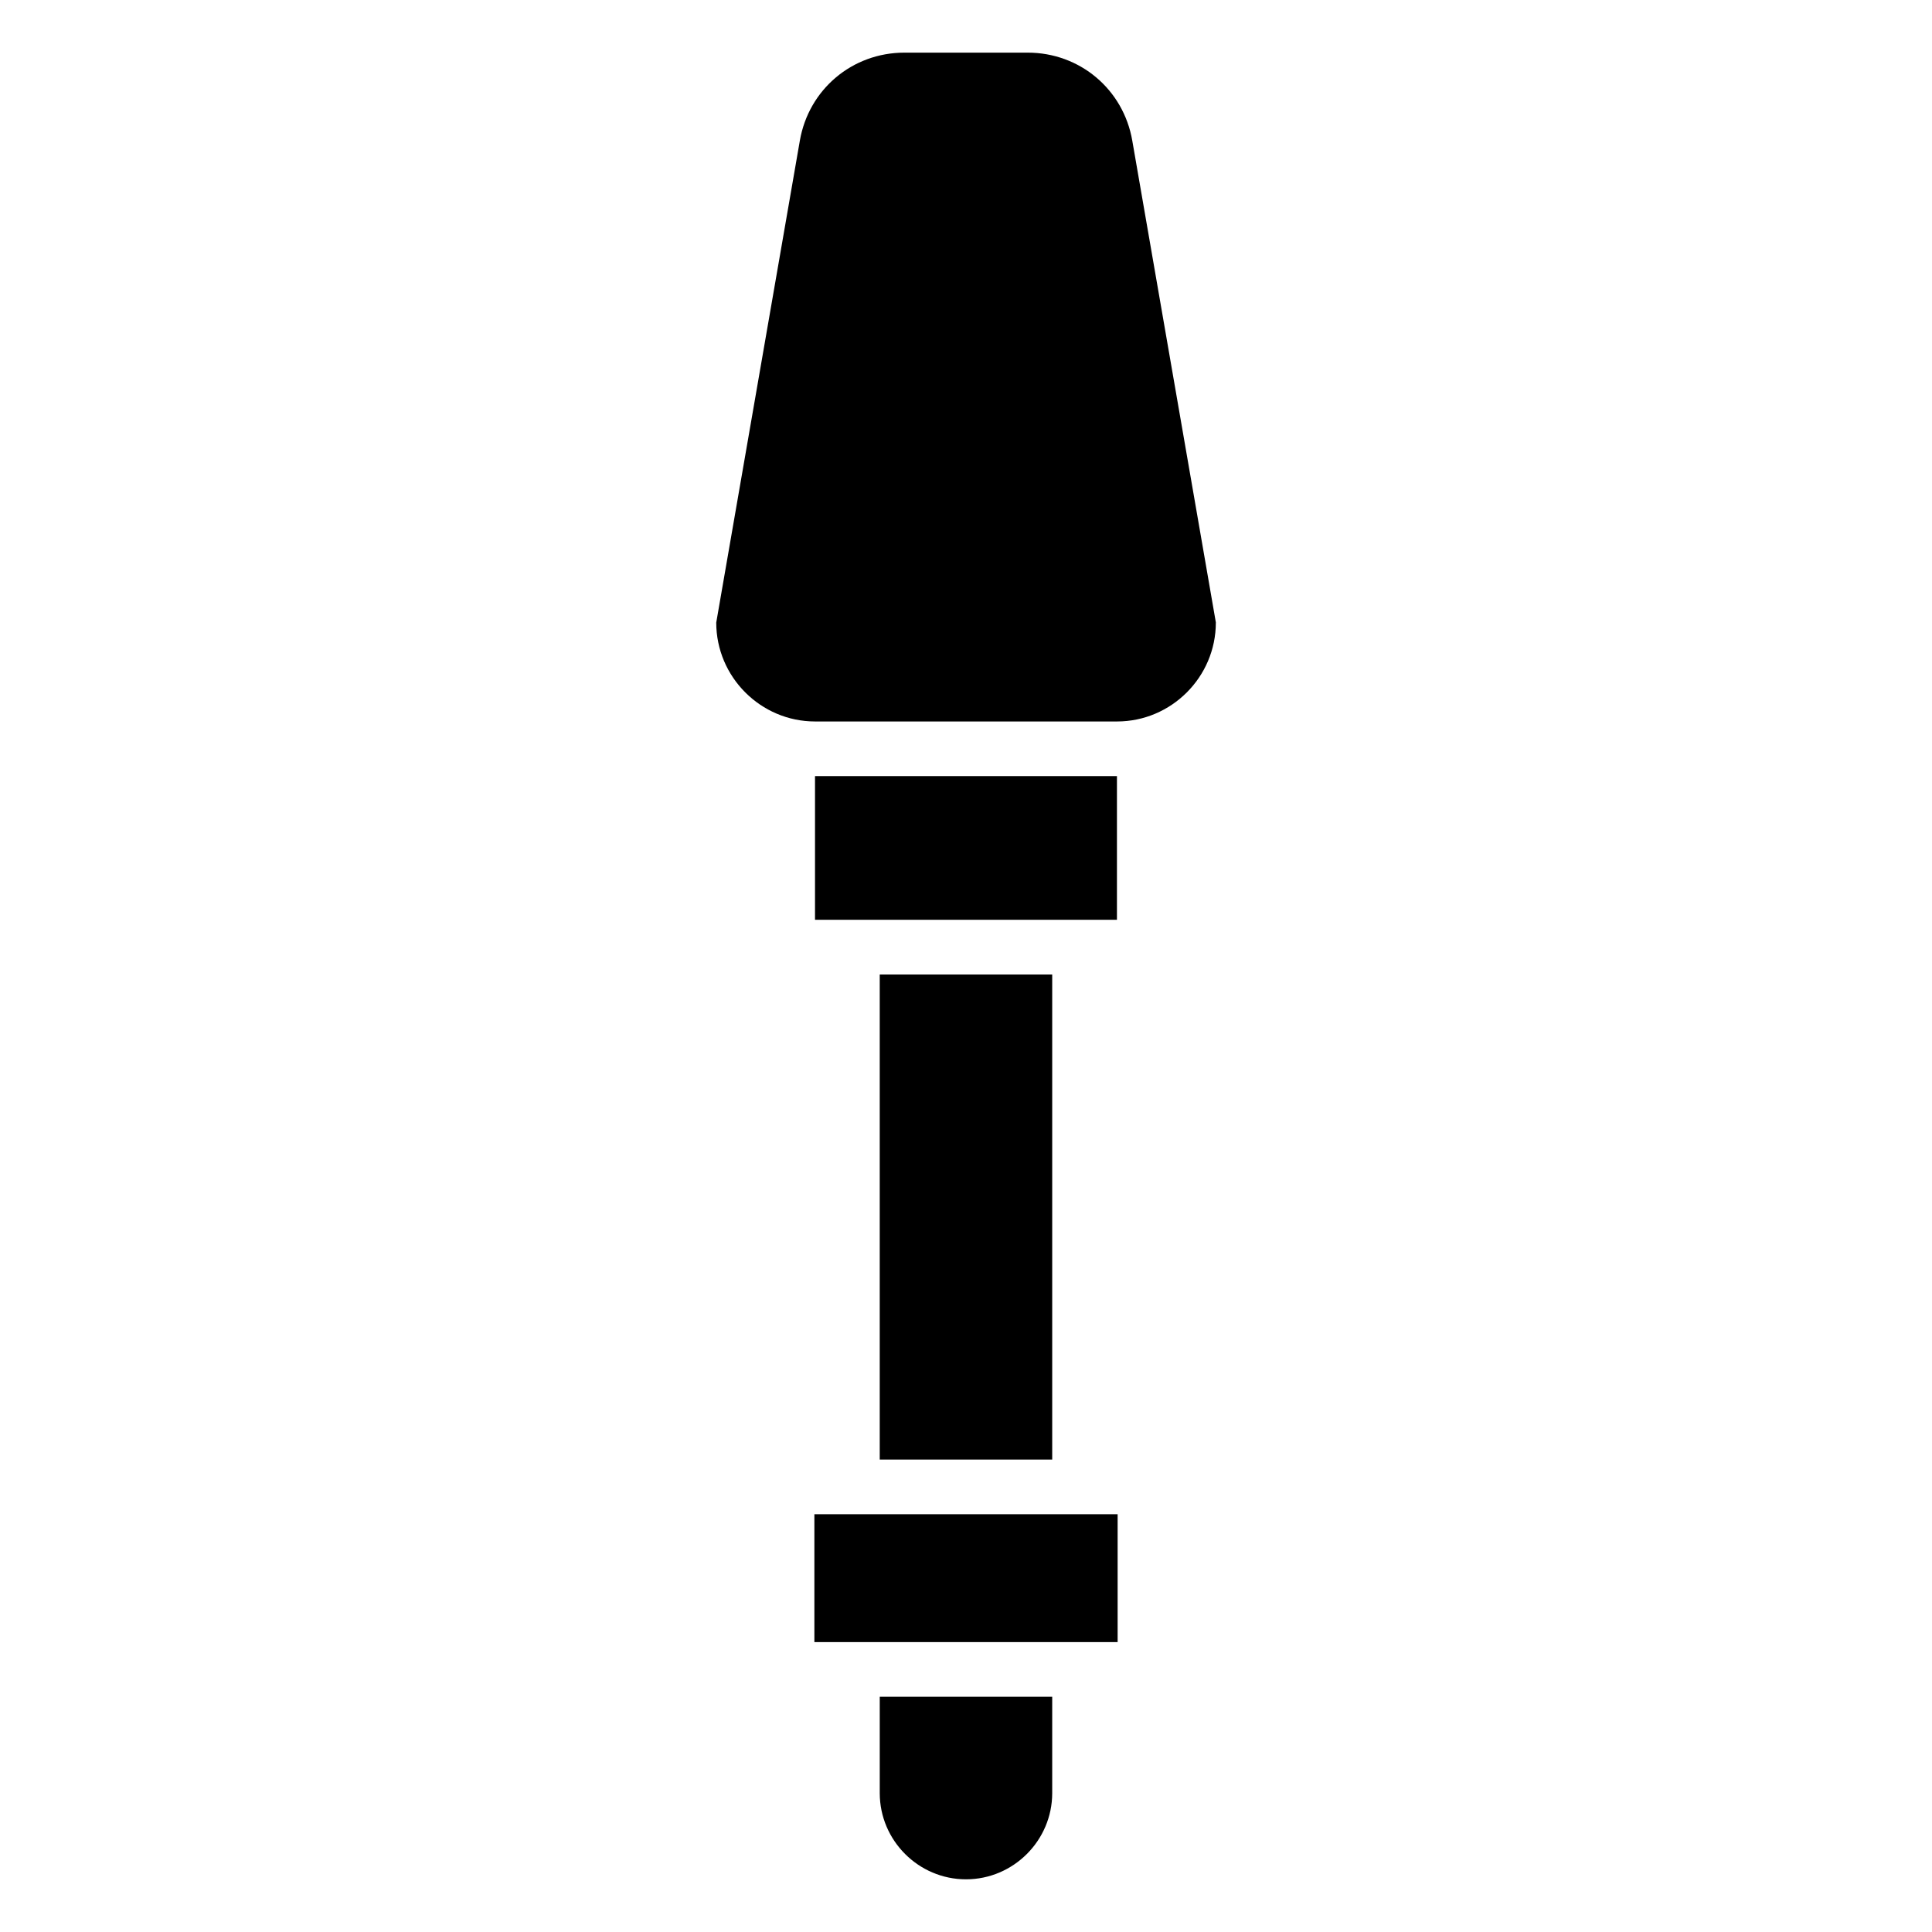 <?xml version="1.0" encoding="UTF-8"?>
<!-- Uploaded to: ICON Repo, www.iconrepo.com, Generator: ICON Repo Mixer Tools -->
<svg fill="#000000" width="800px" height="800px" version="1.1" viewBox="144 144 512 512" xmlns="http://www.w3.org/2000/svg">
 <path d="m466.21 308.99c0 14.418-11.789 26.207-26.191 26.207h-80.016c-14.402 0-26.191-11.789-26.191-26.207l22.156-127.72c2.359-13.586 13.906-23.32 27.703-23.32h32.691c13.801 0 25.348 9.719 27.703 23.32l22.156 127.72zm-106.39 236.29h80.363v33.887h-80.363zm63.027-143.03v128.55h-45.707v-128.55zm0 191.41v25.527c0 12.574-10.293 22.852-22.852 22.852-12.559 0-22.852-10.277-22.852-22.852v-25.527h45.707zm17.156-243.98v38.074h-80.016v-38.074z" fill-rule="evenodd"/>
</svg>